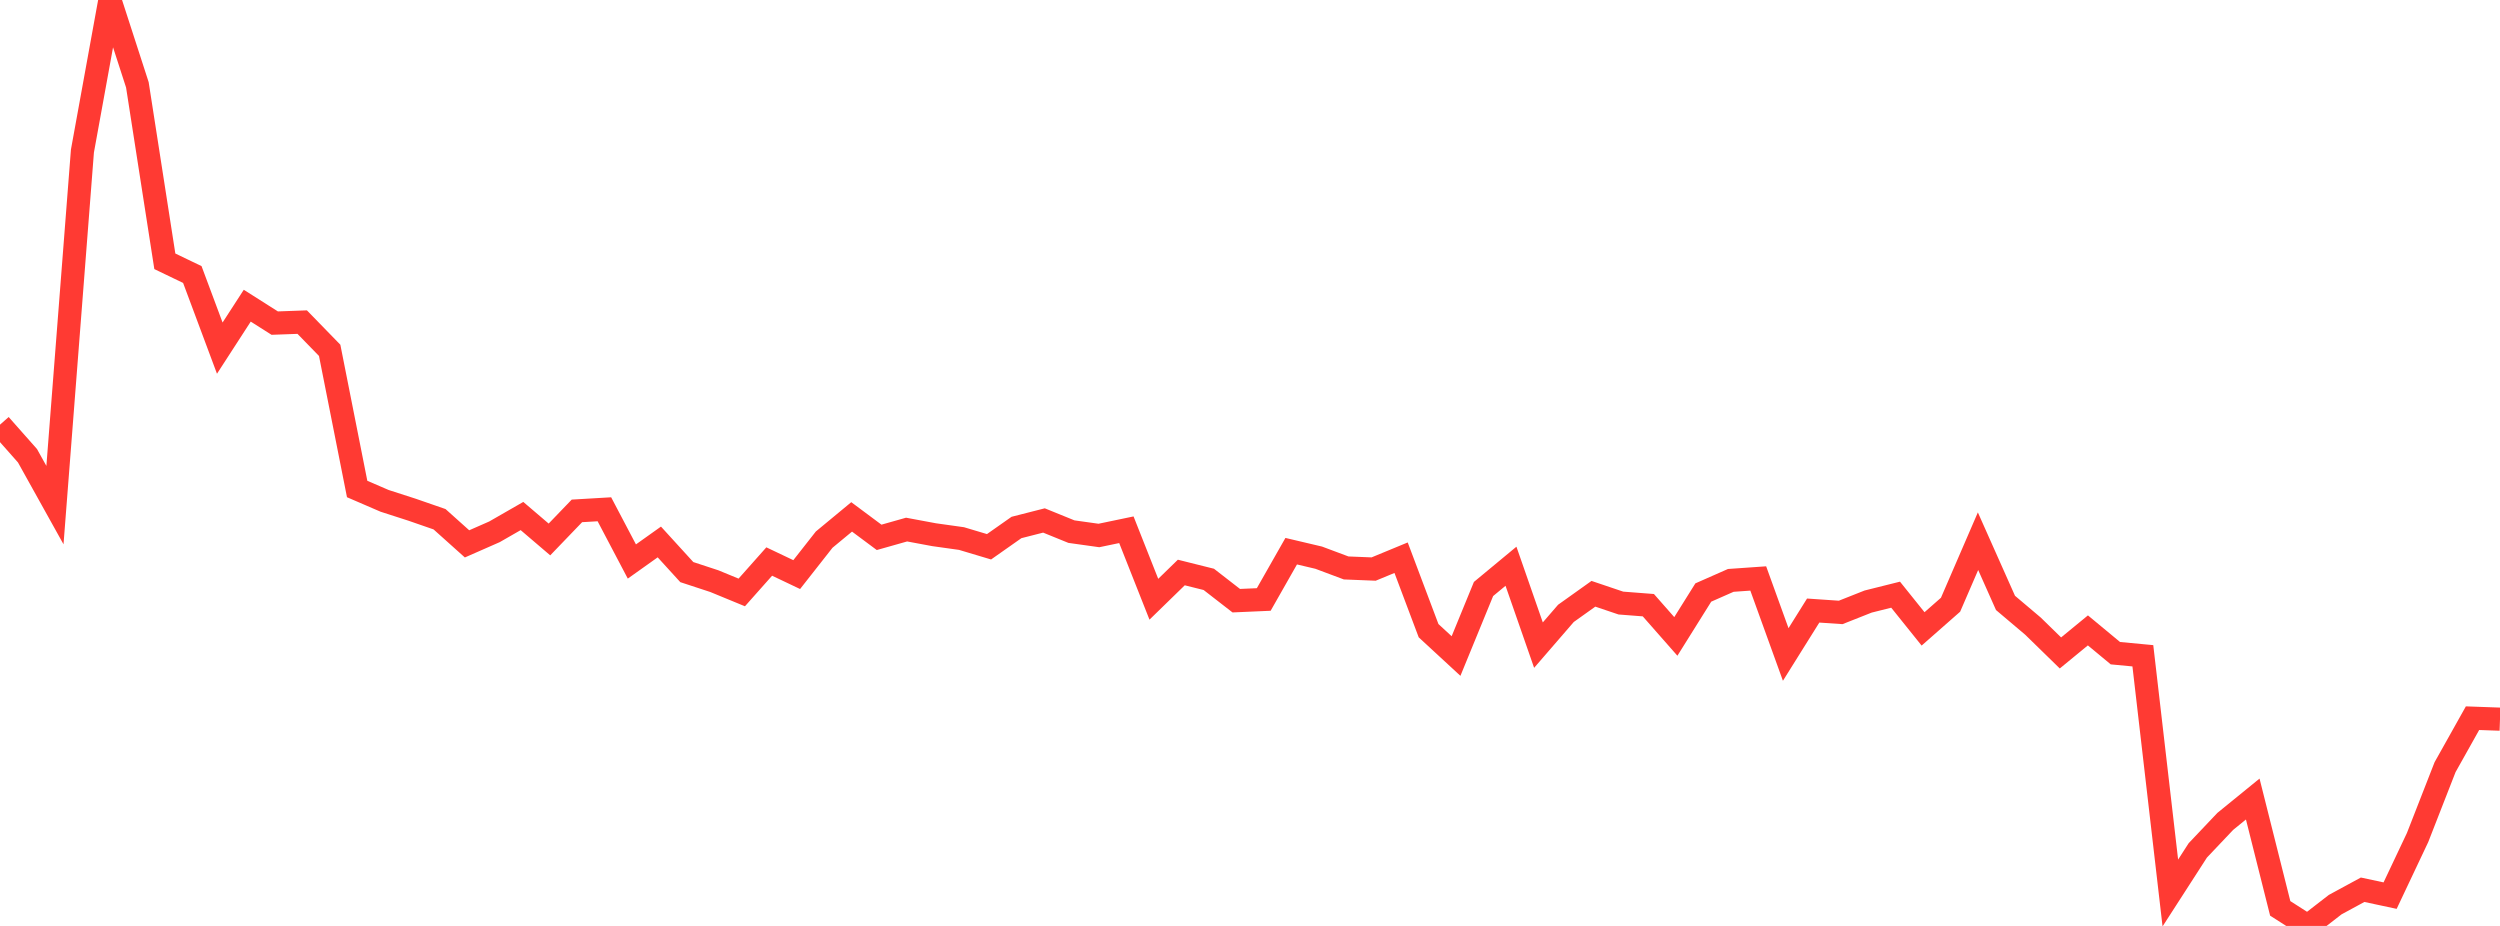 <?xml version="1.0" standalone="no"?>
<!DOCTYPE svg PUBLIC "-//W3C//DTD SVG 1.1//EN" "http://www.w3.org/Graphics/SVG/1.1/DTD/svg11.dtd">

<svg width="135" height="50" viewBox="0 0 135 50" preserveAspectRatio="none" 
  xmlns="http://www.w3.org/2000/svg"
  xmlns:xlink="http://www.w3.org/1999/xlink">


<polyline points="0.0, 22.933 1.484, 24.61 2.967, 27.275 4.451, 8.157 5.934, 0.0 7.418, 4.582 8.901, 14.11 10.385, 14.824 11.868, 18.799 13.352, 16.507 14.835, 17.448 16.319, 17.394 17.802, 18.918 19.286, 26.406 20.769, 27.046 22.253, 27.525 23.736, 28.039 25.22, 29.369 26.703, 28.717 28.187, 27.865 29.67, 29.131 31.154, 27.588 32.637, 27.501 34.121, 30.321 35.604, 29.266 37.088, 30.894 38.571, 31.381 40.055, 31.992 41.538, 30.322 43.022, 31.028 44.505, 29.14 45.989, 27.912 47.473, 29.017 48.956, 28.597 50.44, 28.874 51.923, 29.082 53.407, 29.526 54.89, 28.484 56.374, 28.105 57.857, 28.708 59.341, 28.916 60.824, 28.606 62.308, 32.359 63.791, 30.915 65.275, 31.286 66.758, 32.437 68.242, 32.372 69.725, 29.764 71.209, 30.114 72.692, 30.669 74.176, 30.729 75.659, 30.116 77.143, 34.057 78.626, 35.426 80.11, 31.806 81.593, 30.577 83.077, 34.837 84.56, 33.122 86.044, 32.064 87.527, 32.565 89.011, 32.68 90.495, 34.367 91.978, 31.996 93.462, 31.341 94.945, 31.237 96.429, 35.342 97.912, 32.97 99.396, 33.071 100.879, 32.484 102.363, 32.113 103.846, 33.96 105.33, 32.655 106.813, 29.225 108.297, 32.557 109.78, 33.811 111.264, 35.259 112.747, 34.041 114.231, 35.272 115.714, 35.412 117.198, 48.222 118.681, 45.921 120.165, 44.355 121.648, 43.148 123.132, 49.052 124.615, 50.0 126.099, 48.851 127.582, 48.046 129.066, 48.364 130.549, 45.227 132.033, 41.428 133.516, 38.782 135.0, 38.835" fill="none" stroke="#ff3a33" stroke-width="1.25"/>

</svg>